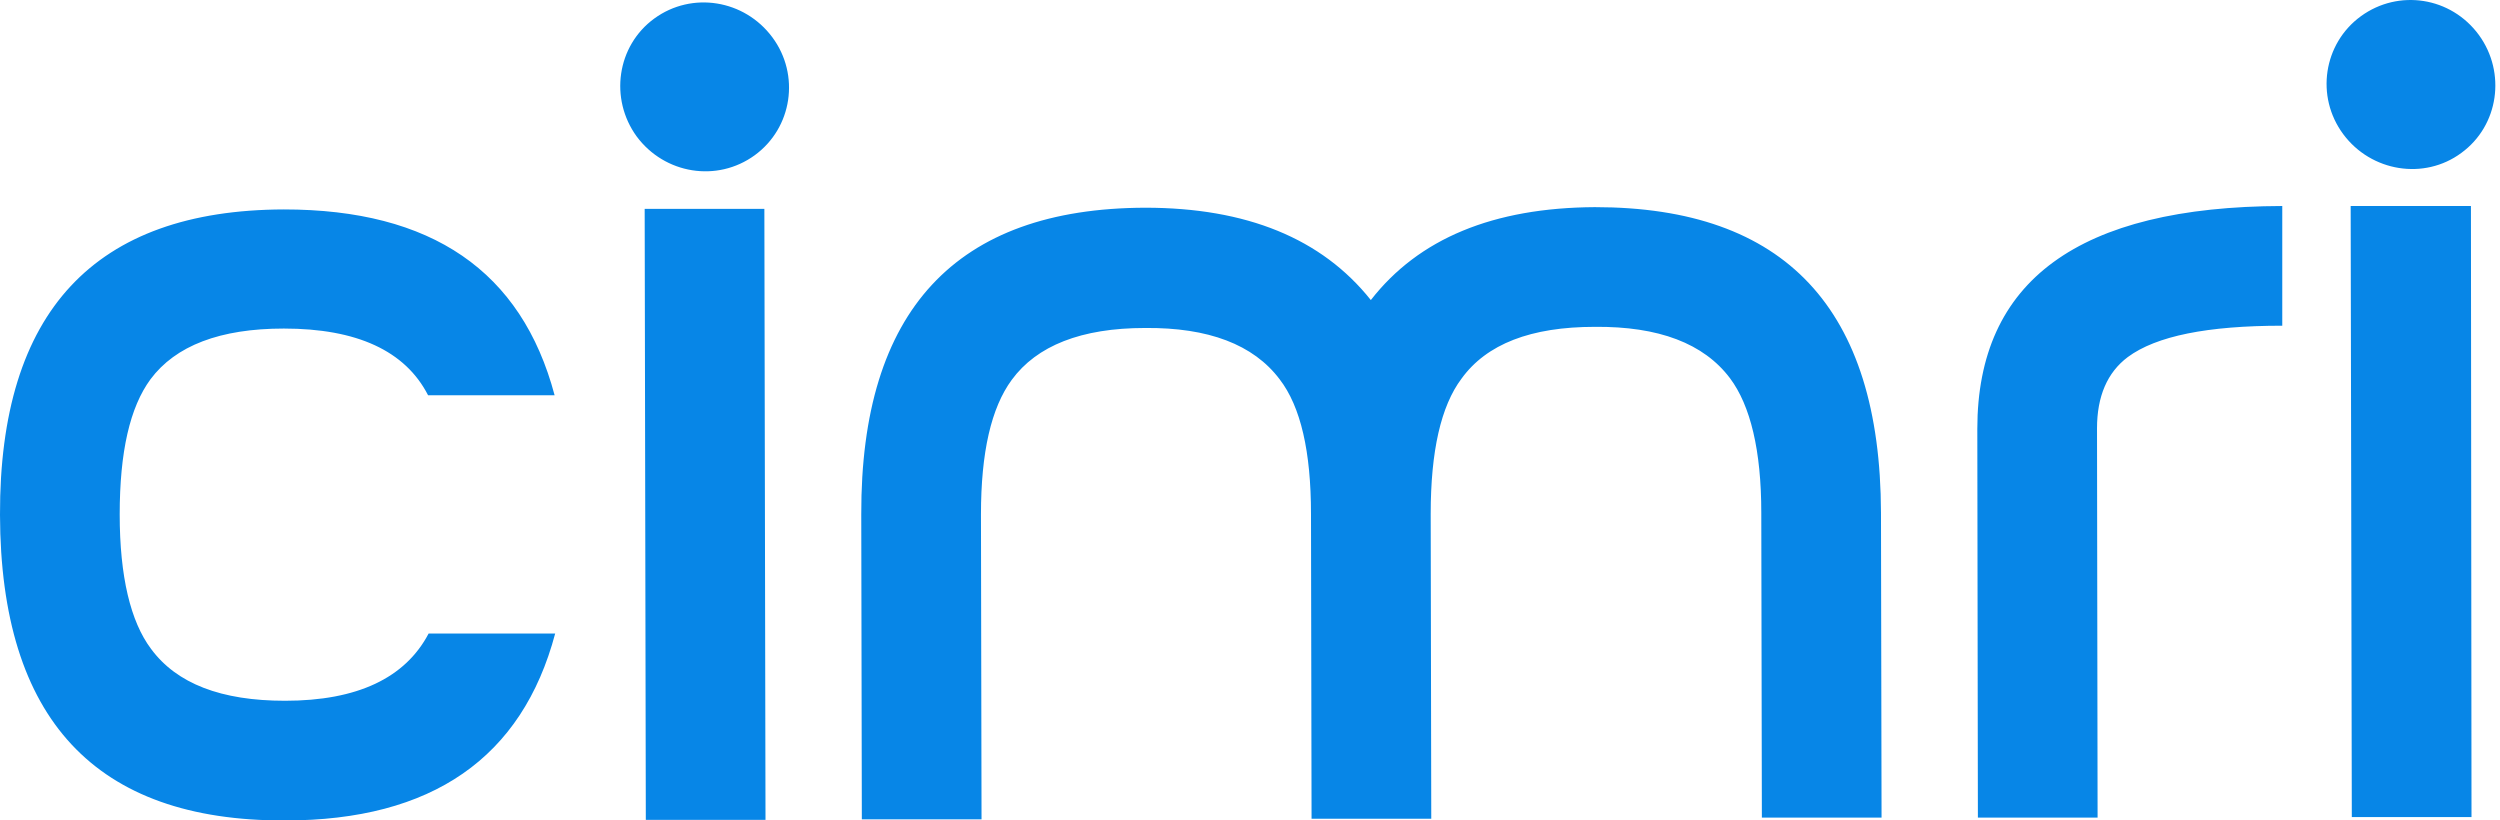 <svg width="259" height="85" viewBox="0 0 259 85" fill="none" xmlns="http://www.w3.org/2000/svg">
<path fill-rule="evenodd" clip-rule="evenodd" d="M256.815 3.627C259.65 7.524 258.882 13.016 254.985 15.85C251.146 18.685 245.655 17.799 242.761 13.902C239.868 10.004 240.694 4.513 244.592 1.678C248.489 -1.156 253.922 -0.33 256.815 3.627ZM80.015 3.863C82.909 7.76 82.082 13.252 78.184 16.087C74.287 18.921 68.854 18.035 65.961 14.138C63.126 10.241 63.894 4.749 67.791 1.914C71.689 -0.92 77.122 -0.034 80.015 3.863ZM29.526 72.599C37.026 72.599 41.986 70.237 44.407 65.631H57.517C54.092 78.504 44.761 85 29.526 85C9.862 85.059 0.059 74.489 0 53.348C-0.059 32.267 9.803 21.756 29.408 21.697C44.702 21.697 54.032 28.074 57.457 40.947H44.348C41.986 36.341 36.967 34.038 29.408 34.038C22.794 34.038 18.188 35.81 15.59 39.294C13.464 42.187 12.401 46.793 12.401 53.289C12.401 59.726 13.523 64.391 15.649 67.225C18.306 70.827 22.912 72.599 29.526 72.599ZM66.788 21.637H79.188L79.306 84.941H66.906L66.788 21.637ZM165.226 21.46C184.95 21.46 194.811 31.971 194.87 53.112L194.929 84.704H182.529L182.47 53.112C182.47 46.675 181.348 42.01 179.222 39.176C176.505 35.574 171.84 33.802 165.226 33.861C158.613 33.861 154.007 35.633 151.408 39.235C149.283 42.069 148.22 46.734 148.22 53.23L148.279 84.823H135.878L135.819 53.23C135.819 46.793 134.756 42.128 132.571 39.294C129.855 35.692 125.19 33.92 118.635 33.979C112.021 33.979 107.415 35.81 104.817 39.353C102.691 42.246 101.628 46.852 101.628 53.289L101.687 84.882H89.286L89.227 53.289C89.168 32.149 99.03 21.578 118.635 21.519C129.146 21.519 136.941 24.708 142.019 31.086C146.98 24.708 154.715 21.519 165.226 21.46ZM204.85 44.431C204.85 29.078 215.361 21.401 236.443 21.342V33.743C228.707 33.743 223.392 34.806 220.44 36.991C218.314 38.585 217.251 41.065 217.251 44.372L217.31 84.704H204.909L204.85 44.431ZM255.989 21.342L256.048 84.645H243.647L243.529 21.342C243.588 21.342 255.989 21.342 255.989 21.342Z" fill="#0786E7"/>
</svg>
